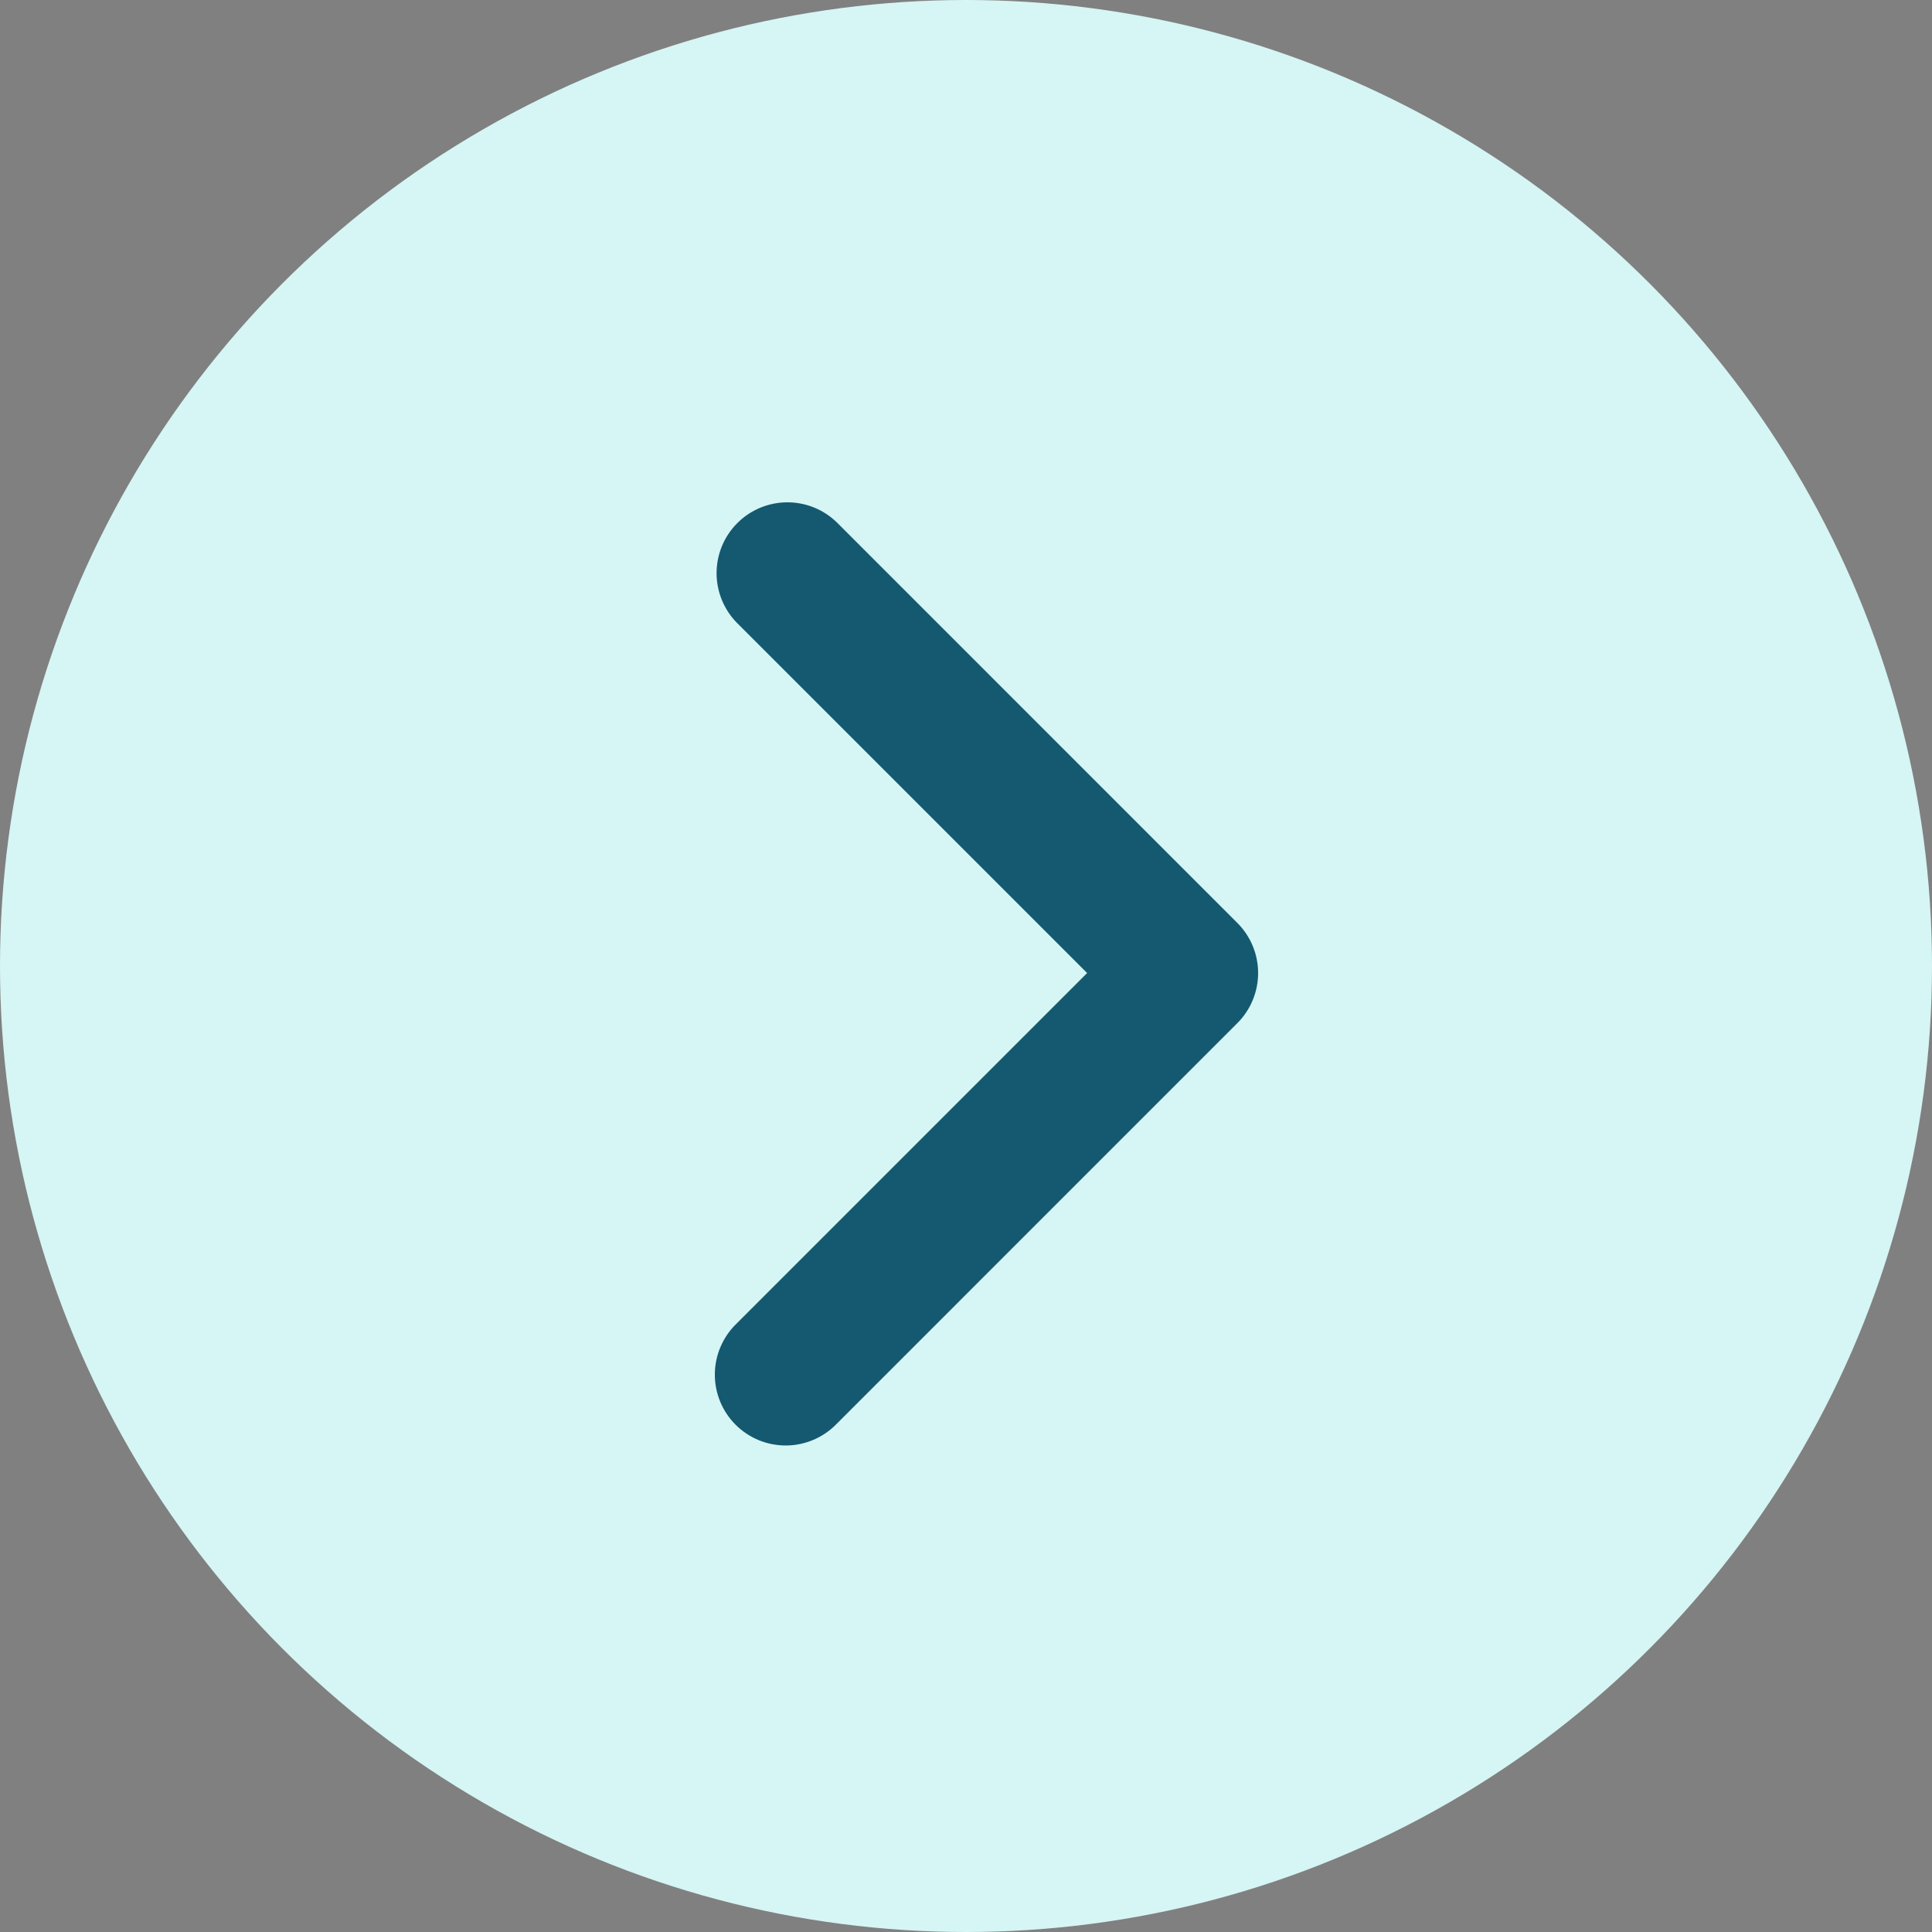 <?xml version="1.0" encoding="UTF-8"?> <svg xmlns="http://www.w3.org/2000/svg" width="100" height="100" viewBox="0 0 100 100" fill="none"><rect x="0" y="0" width="100" height="100" fill="#808080" stroke="none"/> <g clip-path="url(#clip0_242_56)"> <circle cx="50" cy="50" r="50" fill="#D6F5F5"></circle> <path fill-rule="evenodd" clip-rule="evenodd" d="M64.046 47.772C64.734 48.459 65.12 49.392 65.12 50.364C65.12 51.336 64.734 52.269 64.046 52.956L43.304 73.699C42.966 74.049 42.561 74.328 42.114 74.52C41.666 74.713 41.185 74.814 40.699 74.818C40.212 74.822 39.729 74.729 39.278 74.545C38.828 74.361 38.418 74.088 38.074 73.744C37.73 73.4 37.457 72.99 37.273 72.54C37.089 72.089 36.996 71.606 37 71.12C37.004 70.633 37.105 70.151 37.298 69.704C37.49 69.257 37.769 68.852 38.119 68.514L56.269 50.364L38.119 32.214C37.452 31.522 37.082 30.596 37.09 29.635C37.099 28.673 37.484 27.754 38.164 27.074C38.844 26.394 39.764 26.009 40.725 26C41.686 25.992 42.612 26.361 43.304 27.029L64.046 47.772Z" fill="#145970"></path> </g> <defs> <clipPath id="clip0_242_56"> <rect width="100" height="100" fill="white"></rect> </clipPath> </defs> </svg> 